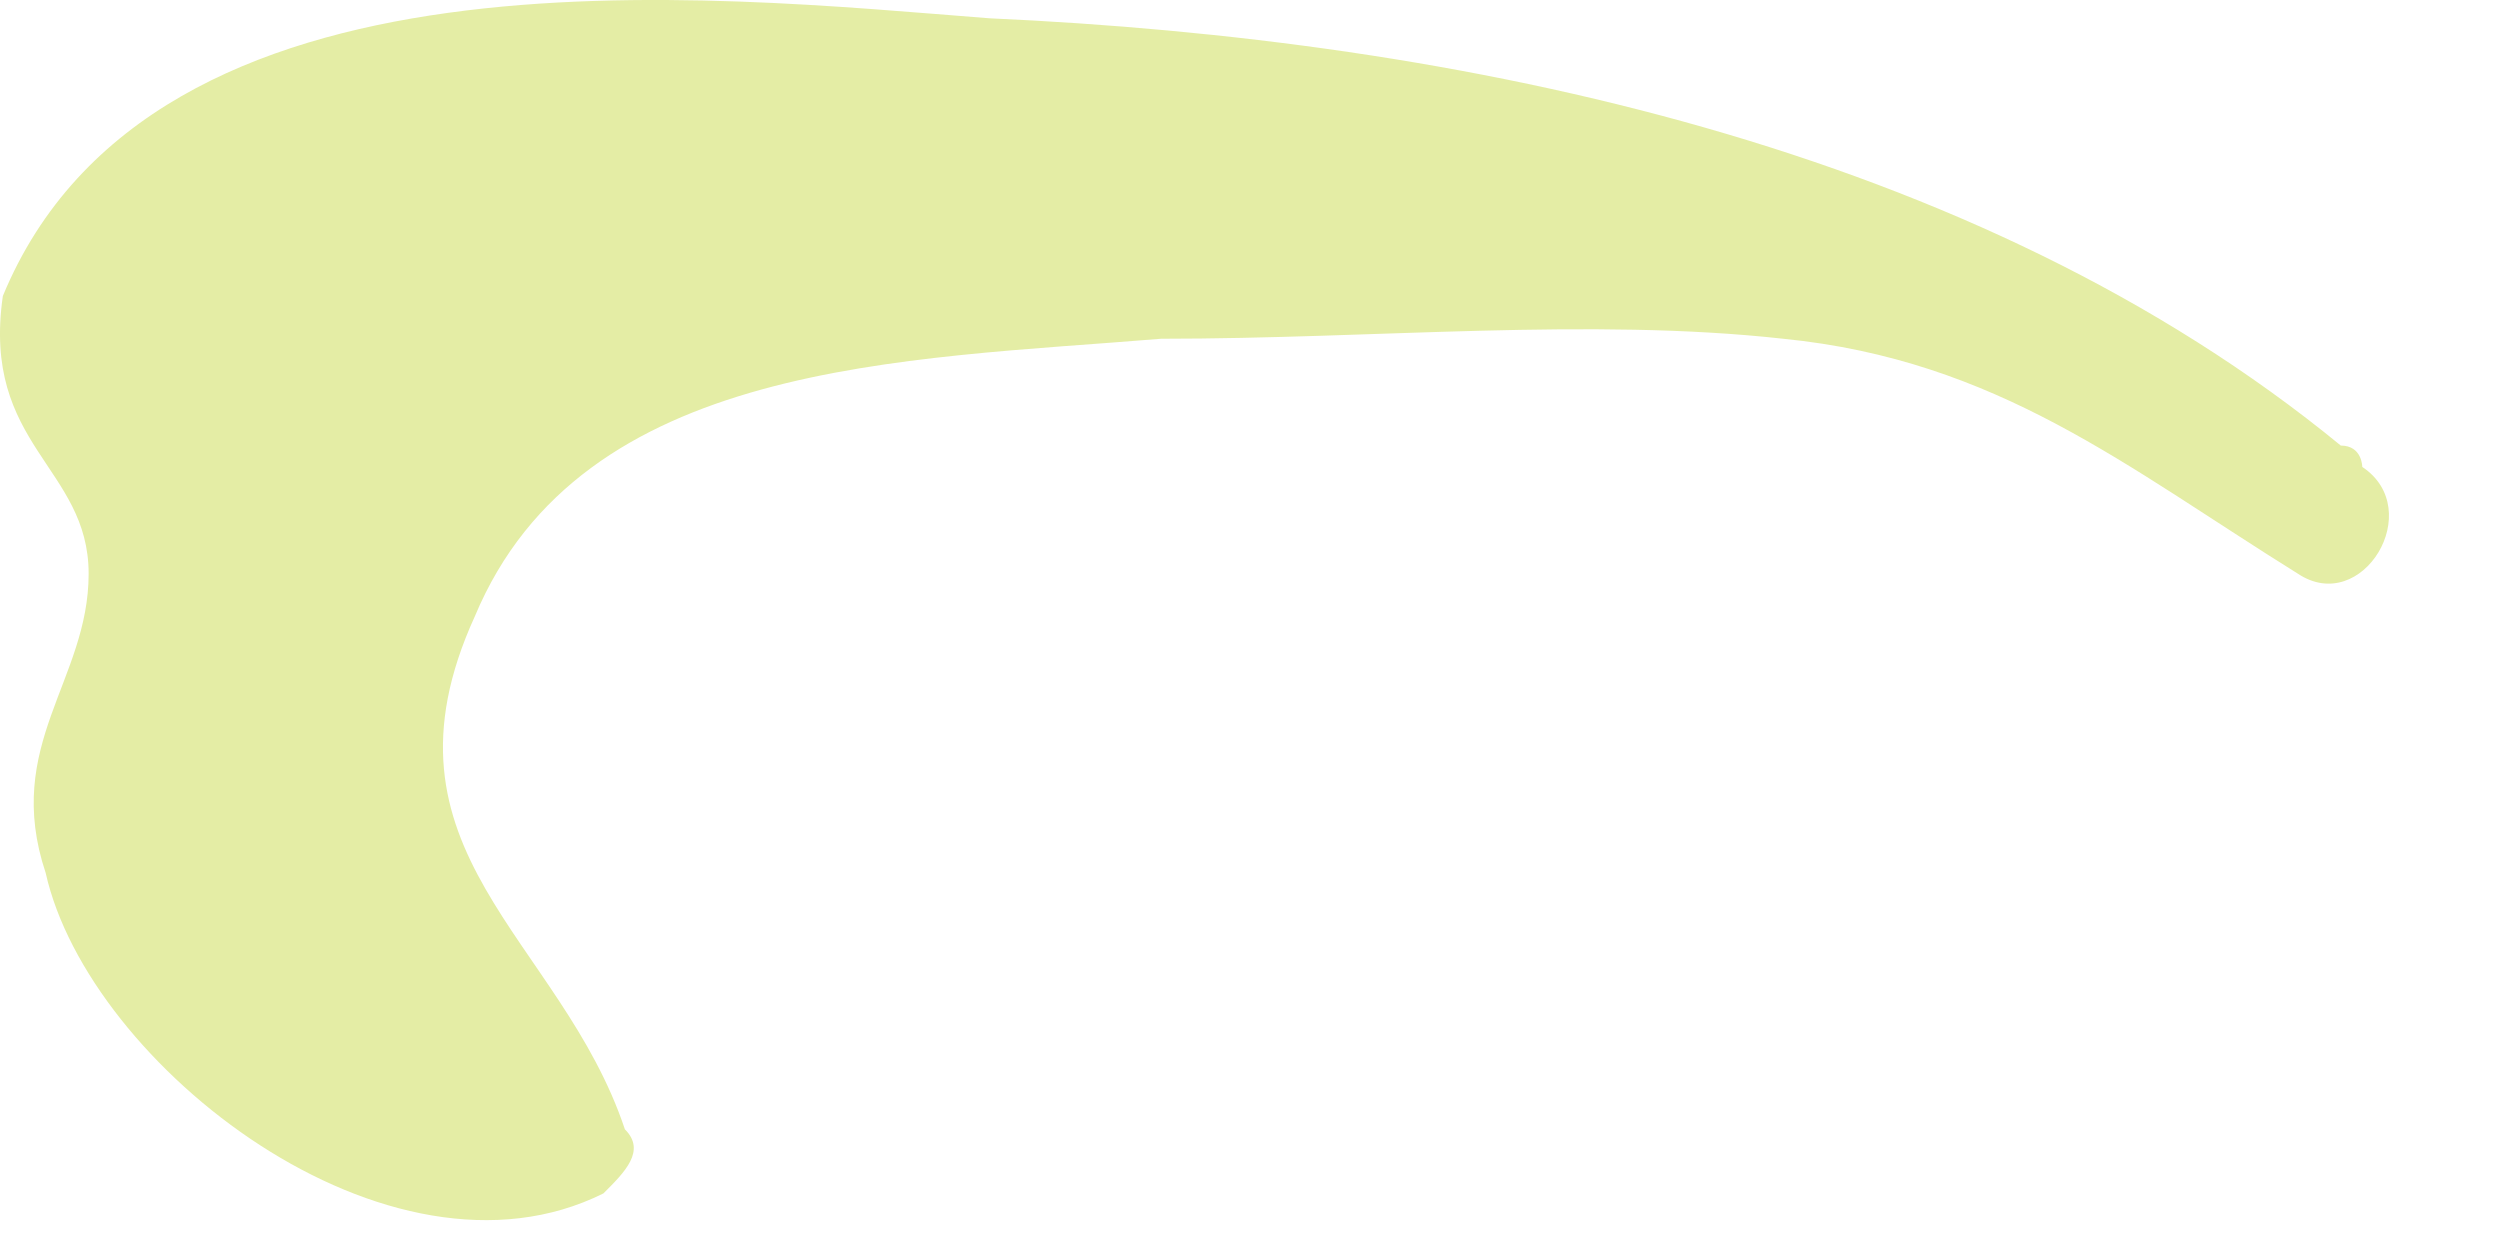 <?xml version="1.0" encoding="utf-8"?>
<svg xmlns="http://www.w3.org/2000/svg" fill="none" height="100%" overflow="visible" preserveAspectRatio="none" style="display: block;" viewBox="0 0 22 11" width="100%">
<path d="M0.78 5.049C0.78 5.989 0.025 6.553 0.402 7.682C0.78 9.374 3.423 11.442 5.31 10.502C5.499 10.314 5.688 10.126 5.499 9.938C4.933 8.246 3.234 7.494 4.178 5.425C5.121 3.169 7.953 3.169 10.218 2.981C12.105 2.981 13.993 2.793 15.692 2.981C17.579 3.169 18.712 4.109 20.222 5.049C20.788 5.425 21.355 4.485 20.788 4.109C20.788 4.109 20.788 3.921 20.599 3.921C17.391 1.289 12.861 0.349 8.708 0.161C6.254 -0.028 1.346 -0.592 0.025 2.605C-0.164 3.921 0.78 4.109 0.78 5.049Z" fill="#E4EDA5" id="Vector"/>
</svg>